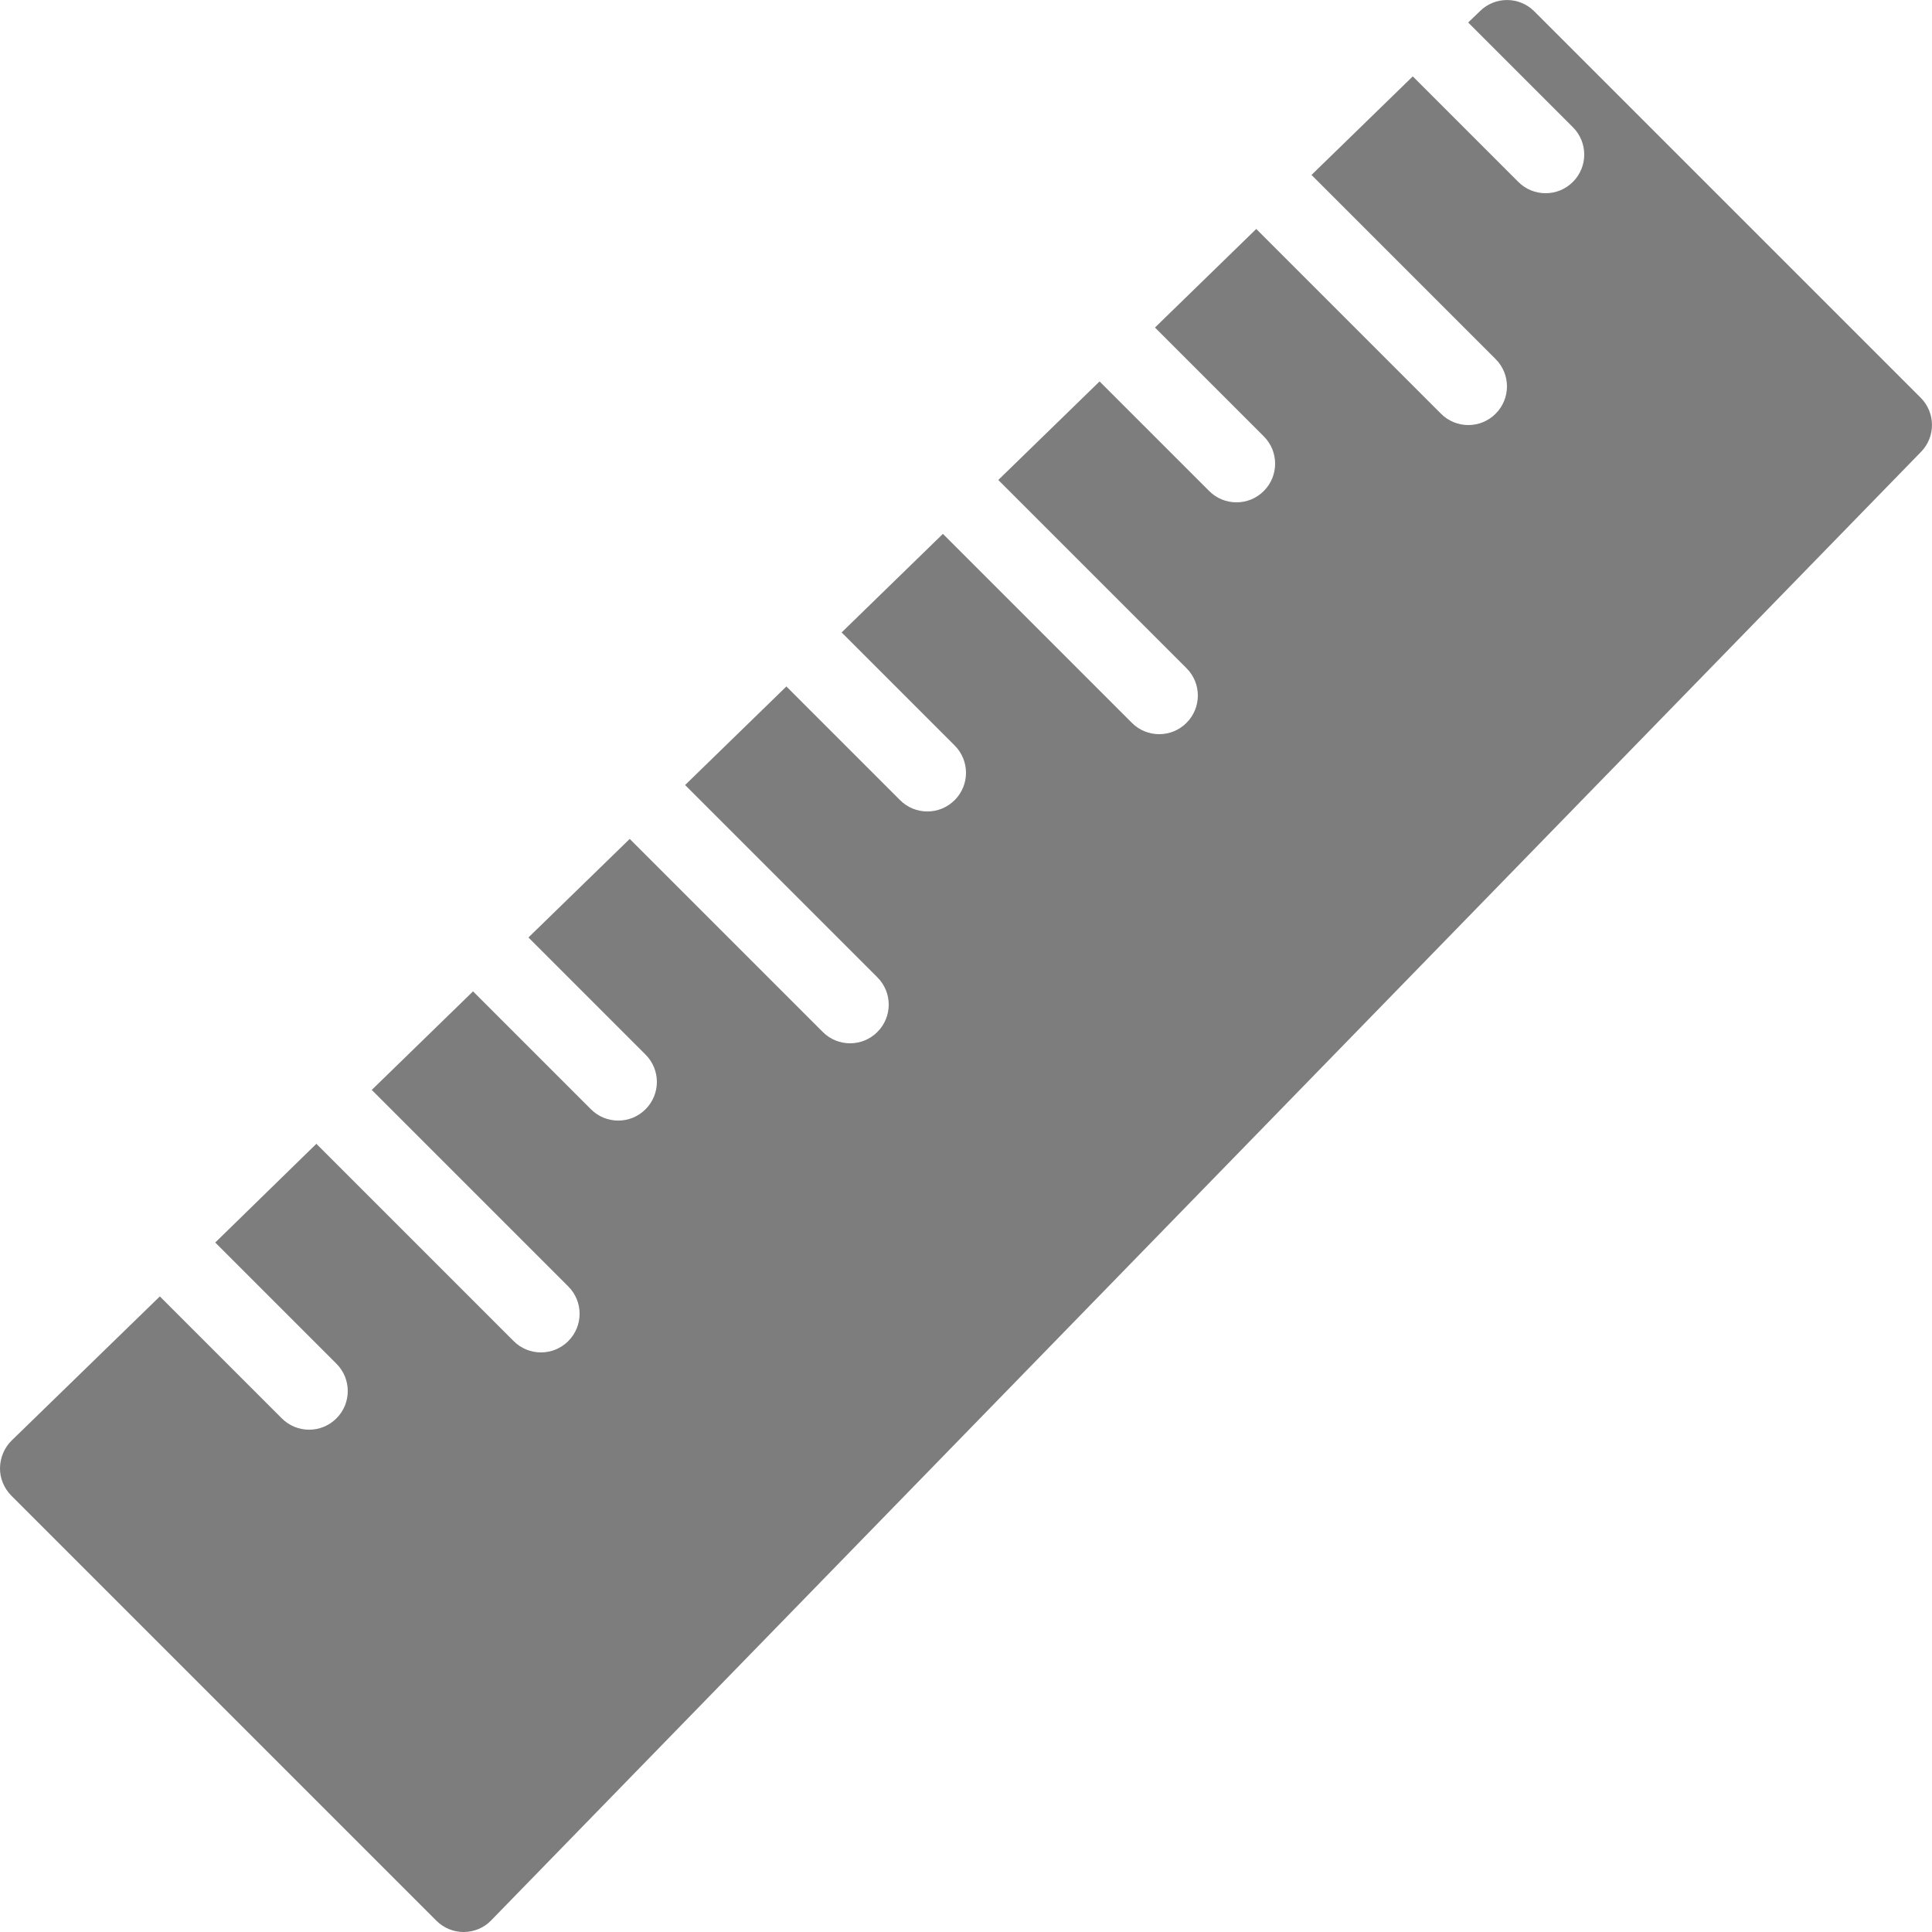 <svg width="147" height="147" viewBox="0 0 147 147" fill="none" xmlns="http://www.w3.org/2000/svg">
<g clip-path="url(#clip0_223_47)">
<path d="M146.138 30.262L116.738 0.862C115.602 -0.275 113.764 -0.287 112.616 0.839L111.708 1.712L119.678 9.682C120.827 10.83 120.827 12.691 119.678 13.839C119.104 14.414 118.358 14.701 117.6 14.701C116.842 14.701 116.095 14.414 115.521 13.839L107.494 5.812L99.788 13.311L113.798 27.322C114.947 28.47 114.947 30.331 113.798 31.479C113.224 32.053 112.478 32.341 111.72 32.341C110.962 32.341 110.215 32.053 109.641 31.479L95.584 17.422L87.878 24.922L96.159 33.202C97.307 34.35 97.307 36.211 96.159 37.359C95.584 37.934 94.838 38.221 94.08 38.221C93.322 38.221 92.575 37.934 92.001 37.359L83.663 29.022L75.957 36.521L90.278 50.842C91.427 51.99 91.427 53.851 90.278 54.999C89.704 55.574 88.958 55.861 88.2 55.861C87.442 55.861 86.695 55.574 86.121 54.999L71.743 40.621L64.037 48.12L72.638 56.722C73.787 57.87 73.787 59.731 72.638 60.879C72.064 61.453 71.318 61.741 70.56 61.741C69.802 61.741 69.055 61.453 68.481 60.879L59.833 52.231L52.127 59.731L66.758 74.362C67.907 75.51 67.907 77.371 66.758 78.519C66.184 79.094 65.438 79.381 64.68 79.381C63.922 79.381 63.175 79.094 62.601 78.519L47.913 63.831L40.207 71.33L49.118 80.242C50.267 81.39 50.267 83.251 49.118 84.399C48.544 84.974 47.798 85.261 47.04 85.261C46.282 85.261 45.535 84.974 44.961 84.399L35.992 75.43L28.286 82.929L43.239 97.882C44.387 99.03 44.387 100.891 43.239 102.039C42.664 102.613 41.918 102.901 41.16 102.901C40.402 102.901 39.655 102.613 39.081 102.039L24.071 87.029L16.377 94.54L25.599 103.762C26.747 104.91 26.747 106.771 25.599 107.919C25.024 108.493 24.278 108.781 23.52 108.781C22.762 108.781 22.015 108.493 21.441 107.919L12.162 98.64L0.884 109.607C0.321 110.159 0.011 110.917 -0 111.698C-0.012 112.49 0.31 113.237 0.861 113.799L33.201 146.139C33.752 146.691 34.499 147.001 35.28 147.001C35.291 147.001 35.291 147.001 35.303 147.001C36.084 146.989 36.842 146.679 37.382 146.105L146.161 34.385C147.287 33.236 147.275 31.399 146.138 30.262Z" fill="#7D7D7D"/>
</g>
<defs>
<clipPath id="clip0_223_47">
<rect width="147" height="147" fill="white"/>
</clipPath>
</defs>
</svg>
